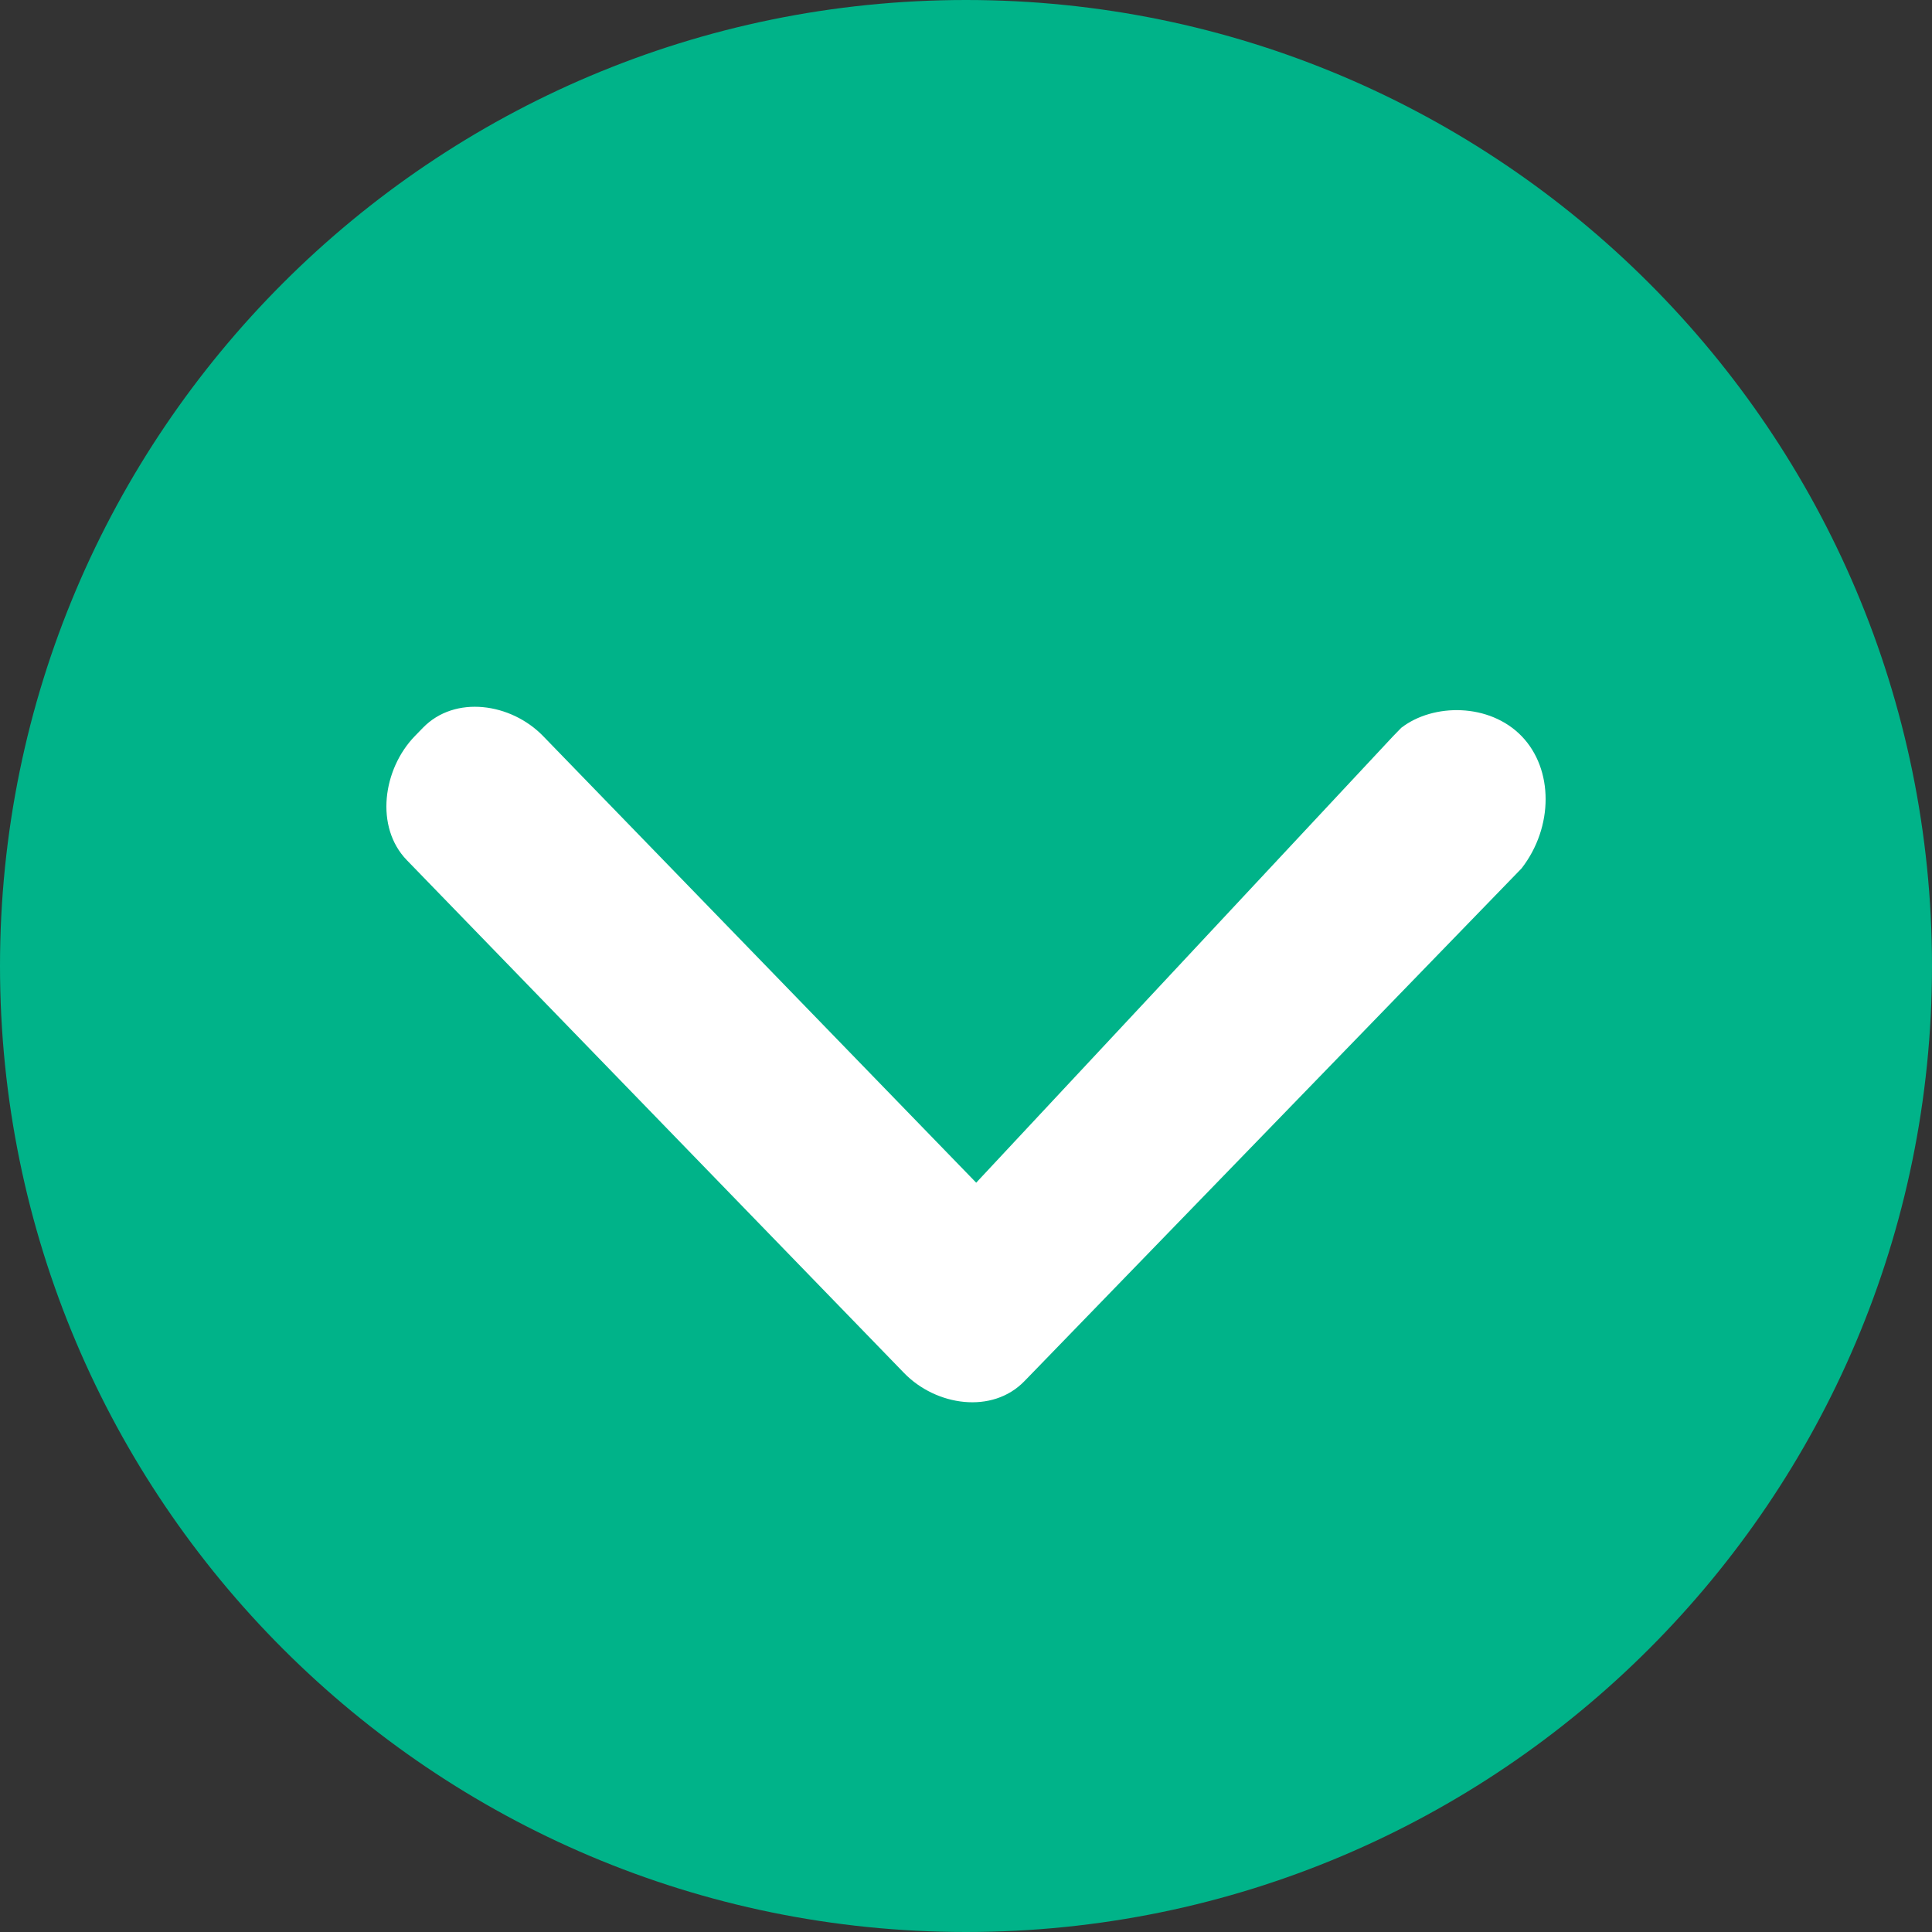 <?xml version="1.0" encoding="UTF-8"?>
<svg width="25px" height="25px" viewBox="0 0 25 25" version="1.1" xmlns="http://www.w3.org/2000/svg" xmlns:xlink="http://www.w3.org/1999/xlink">
    <rect x="0" y="0" width="25" height="25" fill="#333333" stroke="none"/>
    <title>Group</title>
    <g id="Page-1" stroke="none" stroke-width="1" fill="none" fill-rule="evenodd">
        <g id="Group">
            <path d="M25,12.5 C25,19.4 19.4,25 12.5,25 C5.6,25 0,19.4 0,12.5 C0,5.6 5.6,0 12.5,0 C19.4,0 25,5.6 25,12.5 Z" id="Background" fill="#00B389" transform="translate(12.5, 12.5) scale(-1, 1) translate(-12.5, -12.5) "></path>
            <path d="M19.632,9.525 L19.528,9.418 C19.113,8.99 18.387,9.097 17.972,9.525 L12.368,15.304 L6.972,9.525 L6.868,9.418 C6.453,9.097 5.726,9.097 5.311,9.525 C4.896,9.953 4.896,10.702 5.311,11.237 L11.641,17.766 L11.745,17.873 C12.16,18.301 12.887,18.194 13.302,17.766 L19.736,11.13 C20.151,10.702 20.047,9.953 19.632,9.525 Z" id="arrow" fill="#FFFFFF" transform="translate(12.5, 13.645) scale(-1, 1) translate(-12.5, -13.645) "></path>
        </g>
    </g>
</svg>
